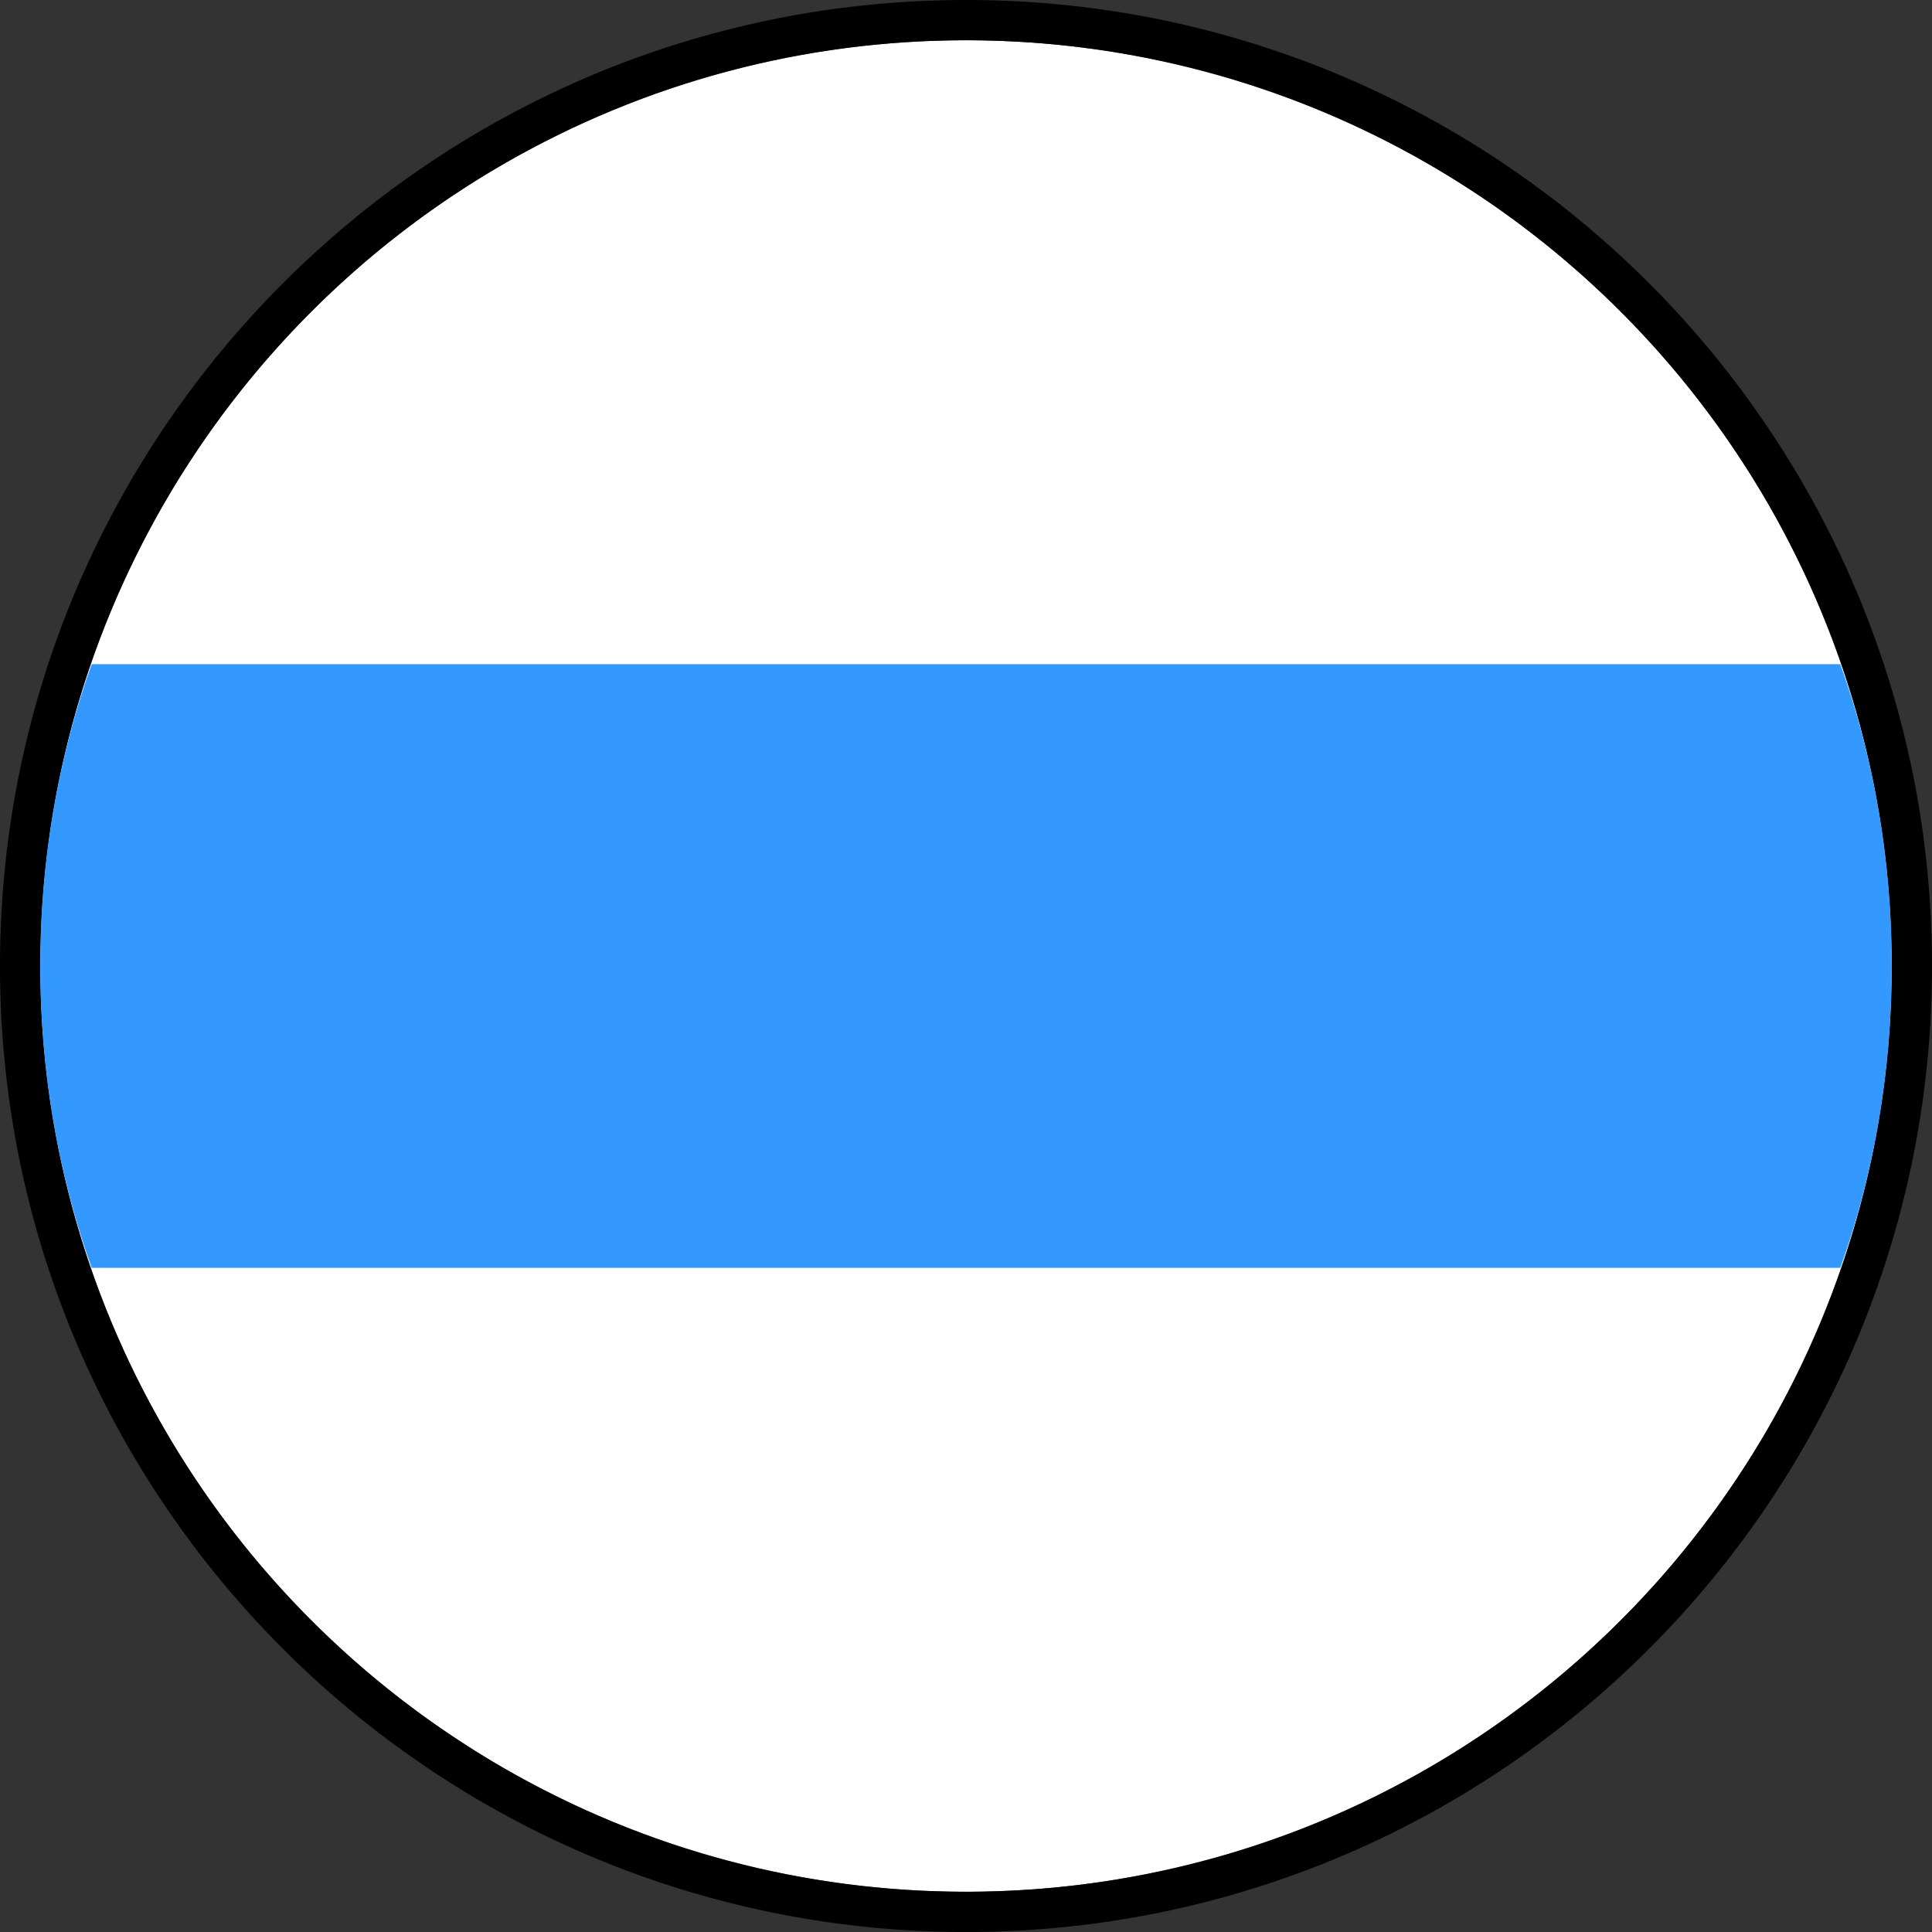 <?xml version="1.0" encoding="UTF-8" standalone="no"?><!DOCTYPE svg PUBLIC "-//W3C//DTD SVG 1.1//EN" "http://www.w3.org/Graphics/SVG/1.1/DTD/svg11.dtd"><svg width="100%" height="100%" viewBox="0 0 48 48" version="1.1" xmlns="http://www.w3.org/2000/svg" xmlns:xlink="http://www.w3.org/1999/xlink" xml:space="preserve" xmlns:serif="http://www.serif.com/" style="fill-rule:evenodd;clip-rule:evenodd;stroke-linejoin:round;stroke-miterlimit:1.414;"><rect x="0" y="0" width="48" height="48" fill="#333333" stroke="none"/><g id="_-b" serif:id="-b"><circle cx="24" cy="24" r="23" style="fill:#fff;"/><path d="M24.155,0l0.155,0.002l0.154,0.002l0.155,0.004l0.154,0.004l0.154,0.006l0.153,0.006l0.154,0.007l0.153,0.008l0.153,0.01l0.152,0.01l0.153,0.011l0.152,0.012l0.151,0.013l0.152,0.014l0.151,0.015l0.151,0.016l0.151,0.017l0.151,0.017l0.15,0.019l0.15,0.019l0.15,0.021l0.149,0.021l0.149,0.023l0.149,0.023l0.148,0.024l0.148,0.025l0.148,0.026l0.148,0.027l0.147,0.028l0.147,0.028l0.147,0.03l0.146,0.03l0.146,0.032l0.145,0.032l0.146,0.033l0.145,0.034l0.144,0.035l0.145,0.036l0.144,0.036l0.143,0.038l0.144,0.038l0.142,0.039l0.143,0.04l0.142,0.041l0.142,0.042l0.141,0.043l0.142,0.043l0.14,0.044l0.141,0.045l0.14,0.046l0.139,0.047l0.139,0.048l0.139,0.048l0.139,0.05l0.138,0.05l0.137,0.051l0.138,0.051l0.137,0.053l0.136,0.053l0.136,0.054l0.136,0.055l0.135,0.056l0.135,0.057l0.134,0.057l0.134,0.058l0.134,0.059l0.133,0.06l0.133,0.06l0.132,0.062l0.132,0.062l0.131,0.063l0.131,0.063l0.13,0.065l0.131,0.065l0.129,0.066l0.129,0.067l0.129,0.067l0.128,0.068l0.128,0.069l0.127,0.07l0.127,0.07l0.126,0.071l0.126,0.072l0.126,0.073l0.125,0.073l0.124,0.074l0.124,0.075l0.123,0.076l0.123,0.076l0.123,0.077l0.122,0.078l0.121,0.078l0.121,0.079l0.121,0.08l0.12,0.081l0.119,0.081l0.119,0.082l0.118,0.083l0.118,0.083l0.118,0.084l0.117,0.085l0.116,0.085l0.116,0.086l0.115,0.087l0.115,0.087l0.114,0.088l0.113,0.089l0.113,0.089l0.113,0.09l0.112,0.091l0.111,0.092l0.111,0.092l0.11,0.092l0.11,0.094l0.109,0.094l0.109,0.094l0.108,0.096l0.107,0.095l0.107,0.097l0.106,0.097l0.106,0.098l0.105,0.098l0.104,0.099l0.104,0.1l0.104,0.1l0.102,0.101l0.102,0.102l0.102,0.102l0.101,0.102l0.1,0.104l0.1,0.104l0.099,0.104l0.098,0.105l0.098,0.106l0.097,0.106l0.097,0.107l0.095,0.107l0.096,0.108l0.094,0.109l0.094,0.109l0.094,0.11l0.092,0.11l0.092,0.111l0.092,0.111l0.091,0.112l0.09,0.113l0.089,0.113l0.089,0.113l0.088,0.114l0.087,0.115l0.087,0.115l0.086,0.116l0.085,0.116l0.085,0.117l0.084,0.118l0.083,0.118l0.083,0.118l0.082,0.119l0.081,0.119l0.081,0.12l0.08,0.121l0.079,0.121l0.078,0.121l0.078,0.122l0.077,0.123l0.076,0.123l0.076,0.123l0.075,0.124l0.074,0.124l0.073,0.125l0.073,0.126l0.072,0.126l0.071,0.126l0.07,0.127l0.07,0.127l0.069,0.128l0.068,0.128l0.067,0.129l0.067,0.129l0.066,0.129l0.065,0.131l0.065,0.13l0.063,0.131l0.063,0.131l0.062,0.132l0.062,0.132l0.06,0.133l0.06,0.133l0.059,0.134l0.058,0.134l0.057,0.134l0.057,0.135l0.056,0.135l0.055,0.136l0.054,0.136l0.053,0.136l0.053,0.137l0.051,0.138l0.051,0.137l0.05,0.138l0.05,0.139l0.048,0.139l0.048,0.139l0.047,0.139l0.046,0.14l0.045,0.141l0.044,0.14l0.043,0.142l0.043,0.141l0.042,0.142l0.041,0.142l0.04,0.143l0.039,0.143l0.038,0.143l0.038,0.143l0.036,0.144l0.036,0.145l0.035,0.144l0.034,0.145l0.033,0.146l0.032,0.145l0.032,0.146l0.03,0.146l0.03,0.147l0.028,0.147l0.028,0.147l0.027,0.148l0.026,0.148l0.025,0.148l0.024,0.148l0.023,0.149l0.023,0.149l0.021,0.149l0.021,0.15l0.019,0.15l0.019,0.15l0.017,0.151l0.017,0.151l0.016,0.151l0.015,0.151l0.014,0.152l0.013,0.151l0.012,0.152l0.011,0.153l0.01,0.152l0.01,0.153l0.008,0.153l0.007,0.154l0.006,0.153l0.006,0.154l0.004,0.154l0.004,0.155l0.002,0.154l0.002,0.155l0,0.155l0,0.155l-0.002,0.155l-0.002,0.154l-0.004,0.155l-0.004,0.154l-0.006,0.154l-0.006,0.153l-0.007,0.154l-0.008,0.153l-0.01,0.153l-0.01,0.152l-0.011,0.153l-0.012,0.152l-0.013,0.151l-0.014,0.152l-0.015,0.151l-0.016,0.151l-0.017,0.151l-0.017,0.151l-0.019,0.15l-0.019,0.15l-0.021,0.15l-0.021,0.149l-0.023,0.149l-0.023,0.149l-0.024,0.148l-0.025,0.148l-0.026,0.148l-0.027,0.148l-0.028,0.147l-0.028,0.147l-0.03,0.147l-0.03,0.146l-0.032,0.146l-0.032,0.145l-0.033,0.146l-0.034,0.145l-0.035,0.144l-0.036,0.145l-0.036,0.144l-0.038,0.143l-0.038,0.143l-0.039,0.143l-0.04,0.143l-0.041,0.142l-0.042,0.142l-0.043,0.141l-0.043,0.142l-0.044,0.14l-0.045,0.141l-0.046,0.14l-0.047,0.139l-0.048,0.139l-0.048,0.139l-0.05,0.139l-0.05,0.138l-0.051,0.137l-0.051,0.138l-0.053,0.137l-0.053,0.136l-0.054,0.136l-0.055,0.136l-0.056,0.135l-0.057,0.135l-0.057,0.134l-0.058,0.134l-0.059,0.134l-0.06,0.133l-0.06,0.133l-0.062,0.132l-0.062,0.132l-0.063,0.131l-0.063,0.131l-0.065,0.13l-0.065,0.131l-0.066,0.129l-0.067,0.129l-0.067,0.129l-0.068,0.128l-0.069,0.128l-0.07,0.127l-0.07,0.127l-0.071,0.126l-0.072,0.126l-0.073,0.126l-0.073,0.125l-0.074,0.124l-0.075,0.124l-0.076,0.123l-0.076,0.123l-0.077,0.123l-0.078,0.122l-0.078,0.121l-0.079,0.121l-0.08,0.121l-0.081,0.12l-0.081,0.119l-0.082,0.119l-0.083,0.118l-0.083,0.118l-0.084,0.118l-0.085,0.117l-0.085,0.116l-0.086,0.116l-0.087,0.115l-0.087,0.115l-0.088,0.114l-0.089,0.113l-0.089,0.113l-0.09,0.113l-0.091,0.112l-0.092,0.111l-0.092,0.111l-0.092,0.11l-0.094,0.11l-0.094,0.109l-0.094,0.109l-0.096,0.108l-0.095,0.107l-0.097,0.107l-0.097,0.106l-0.098,0.106l-0.098,0.105l-0.099,0.104l-0.1,0.104l-0.1,0.104l-0.101,0.102l-0.102,0.102l-0.102,0.102l-0.102,0.101l-0.104,0.1l-0.104,0.1l-0.104,0.099l-0.105,0.098l-0.106,0.098l-0.106,0.097l-0.107,0.097l-0.107,0.095l-0.108,0.096l-0.109,0.094l-0.109,0.094l-0.11,0.094l-0.11,0.092l-0.111,0.092l-0.111,0.092l-0.112,0.091l-0.113,0.09l-0.113,0.089l-0.113,0.089l-0.114,0.088l-0.115,0.087l-0.115,0.087l-0.116,0.086l-0.116,0.085l-0.117,0.085l-0.118,0.084l-0.118,0.083l-0.118,0.083l-0.119,0.082l-0.119,0.081l-0.12,0.081l-0.121,0.08l-0.121,0.079l-0.121,0.078l-0.122,0.078l-0.123,0.077l-0.123,0.076l-0.123,0.076l-0.124,0.075l-0.124,0.074l-0.125,0.073l-0.126,0.073l-0.126,0.072l-0.126,0.071l-0.127,0.07l-0.127,0.07l-0.128,0.069l-0.128,0.068l-0.129,0.067l-0.129,0.067l-0.129,0.066l-0.131,0.065l-0.13,0.065l-0.131,0.063l-0.131,0.063l-0.132,0.062l-0.132,0.062l-0.133,0.06l-0.133,0.06l-0.134,0.059l-0.134,0.058l-0.134,0.057l-0.135,0.057l-0.135,0.056l-0.136,0.055l-0.136,0.054l-0.136,0.053l-0.137,0.053l-0.138,0.051l-0.137,0.051l-0.138,0.05l-0.139,0.05l-0.139,0.048l-0.139,0.048l-0.139,0.047l-0.14,0.046l-0.141,0.045l-0.14,0.044l-0.142,0.043l-0.141,0.043l-0.142,0.042l-0.142,0.041l-0.143,0.04l-0.143,0.039l-0.143,0.038l-0.143,0.038l-0.144,0.036l-0.145,0.036l-0.144,0.035l-0.145,0.034l-0.146,0.033l-0.145,0.032l-0.146,0.032l-0.146,0.03l-0.147,0.03l-0.147,0.028l-0.147,0.028l-0.148,0.027l-0.148,0.026l-0.148,0.025l-0.148,0.024l-0.149,0.023l-0.149,0.023l-0.149,0.021l-0.15,0.021l-0.15,0.019l-0.15,0.019l-0.151,0.017l-0.151,0.017l-0.151,0.016l-0.151,0.015l-0.152,0.014l-0.151,0.013l-0.152,0.012l-0.153,0.011l-0.152,0.01l-0.153,0.01l-0.153,0.008l-0.154,0.007l-0.153,0.006l-0.154,0.006l-0.154,0.004l-0.155,0.004l-0.154,0.002l-0.155,0.002l-0.155,0l-0.155,0l-0.155,-0.002l-0.154,-0.002l-0.155,-0.004l-0.154,-0.004l-0.154,-0.006l-0.153,-0.006l-0.154,-0.007l-0.153,-0.008l-0.153,-0.01l-0.152,-0.01l-0.153,-0.011l-0.152,-0.012l-0.151,-0.013l-0.152,-0.014l-0.151,-0.015l-0.151,-0.016l-0.151,-0.017l-0.151,-0.017l-0.15,-0.019l-0.15,-0.019l-0.15,-0.021l-0.149,-0.021l-0.149,-0.023l-0.149,-0.023l-0.148,-0.024l-0.148,-0.025l-0.148,-0.026l-0.148,-0.027l-0.147,-0.028l-0.147,-0.028l-0.147,-0.03l-0.146,-0.03l-0.146,-0.032l-0.145,-0.032l-0.146,-0.033l-0.145,-0.034l-0.144,-0.035l-0.145,-0.036l-0.144,-0.036l-0.143,-0.038l-0.143,-0.038l-0.143,-0.039l-0.143,-0.04l-0.142,-0.041l-0.142,-0.042l-0.141,-0.043l-0.142,-0.043l-0.14,-0.044l-0.141,-0.045l-0.14,-0.046l-0.139,-0.047l-0.139,-0.048l-0.139,-0.048l-0.139,-0.05l-0.138,-0.05l-0.137,-0.051l-0.138,-0.051l-0.137,-0.053l-0.136,-0.053l-0.136,-0.054l-0.136,-0.055l-0.135,-0.056l-0.135,-0.057l-0.134,-0.057l-0.134,-0.058l-0.134,-0.059l-0.133,-0.06l-0.133,-0.06l-0.132,-0.062l-0.132,-0.062l-0.131,-0.063l-0.131,-0.063l-0.13,-0.065l-0.131,-0.065l-0.129,-0.066l-0.129,-0.067l-0.129,-0.067l-0.128,-0.068l-0.128,-0.069l-0.127,-0.07l-0.127,-0.07l-0.126,-0.071l-0.126,-0.072l-0.126,-0.073l-0.125,-0.073l-0.124,-0.074l-0.124,-0.075l-0.123,-0.076l-0.123,-0.076l-0.123,-0.077l-0.122,-0.078l-0.121,-0.078l-0.121,-0.079l-0.121,-0.08l-0.12,-0.081l-0.119,-0.081l-0.119,-0.082l-0.118,-0.083l-0.118,-0.083l-0.118,-0.084l-0.117,-0.085l-0.116,-0.085l-0.116,-0.086l-0.115,-0.087l-0.115,-0.087l-0.114,-0.088l-0.113,-0.089l-0.113,-0.089l-0.113,-0.09l-0.112,-0.091l-0.111,-0.092l-0.111,-0.092l-0.11,-0.092l-0.11,-0.094l-0.109,-0.094l-0.109,-0.094l-0.108,-0.096l-0.107,-0.095l-0.107,-0.097l-0.106,-0.097l-0.106,-0.098l-0.105,-0.098l-0.104,-0.099l-0.104,-0.1l-0.104,-0.1l-0.102,-0.101l-0.102,-0.102l-0.102,-0.102l-0.101,-0.102l-0.1,-0.104l-0.1,-0.104l-0.099,-0.104l-0.098,-0.105l-0.098,-0.106l-0.097,-0.106l-0.097,-0.107l-0.095,-0.107l-0.096,-0.108l-0.094,-0.109l-0.094,-0.109l-0.094,-0.11l-0.092,-0.11l-0.092,-0.111l-0.092,-0.111l-0.091,-0.112l-0.09,-0.113l-0.089,-0.113l-0.089,-0.113l-0.088,-0.114l-0.087,-0.115l-0.087,-0.115l-0.086,-0.116l-0.085,-0.116l-0.085,-0.117l-0.084,-0.118l-0.083,-0.118l-0.083,-0.118l-0.082,-0.119l-0.081,-0.119l-0.081,-0.12l-0.08,-0.121l-0.079,-0.121l-0.078,-0.121l-0.078,-0.122l-0.077,-0.123l-0.076,-0.123l-0.076,-0.123l-0.075,-0.124l-0.074,-0.124l-0.073,-0.125l-0.073,-0.126l-0.072,-0.126l-0.071,-0.126l-0.07,-0.127l-0.07,-0.127l-0.069,-0.128l-0.068,-0.128l-0.067,-0.129l-0.067,-0.129l-0.066,-0.129l-0.065,-0.131l-0.065,-0.13l-0.063,-0.131l-0.063,-0.131l-0.062,-0.132l-0.062,-0.132l-0.06,-0.133l-0.06,-0.133l-0.059,-0.134l-0.058,-0.134l-0.057,-0.134l-0.057,-0.135l-0.056,-0.135l-0.055,-0.136l-0.054,-0.136l-0.053,-0.136l-0.053,-0.137l-0.051,-0.138l-0.051,-0.137l-0.05,-0.138l-0.05,-0.139l-0.048,-0.139l-0.048,-0.139l-0.047,-0.139l-0.046,-0.14l-0.045,-0.141l-0.044,-0.14l-0.043,-0.142l-0.043,-0.141l-0.042,-0.142l-0.041,-0.142l-0.04,-0.143l-0.039,-0.142l-0.038,-0.144l-0.038,-0.143l-0.036,-0.144l-0.036,-0.145l-0.035,-0.144l-0.034,-0.145l-0.033,-0.146l-0.032,-0.145l-0.032,-0.146l-0.03,-0.146l-0.03,-0.147l-0.028,-0.147l-0.028,-0.147l-0.027,-0.148l-0.026,-0.148l-0.025,-0.148l-0.024,-0.148l-0.023,-0.149l-0.023,-0.149l-0.021,-0.149l-0.021,-0.15l-0.019,-0.15l-0.019,-0.15l-0.017,-0.151l-0.017,-0.151l-0.016,-0.151l-0.015,-0.151l-0.014,-0.152l-0.013,-0.151l-0.012,-0.152l-0.011,-0.153l-0.01,-0.152l-0.01,-0.153l-0.008,-0.153l-0.007,-0.154l-0.006,-0.153l-0.006,-0.154l-0.004,-0.154l-0.004,-0.155l-0.002,-0.154l-0.002,-0.155l0,-0.155l0,-0.155l0.002,-0.155l0.002,-0.154l0.004,-0.155l0.004,-0.154l0.006,-0.154l0.006,-0.153l0.007,-0.154l0.008,-0.153l0.01,-0.153l0.01,-0.152l0.011,-0.153l0.012,-0.152l0.013,-0.151l0.014,-0.152l0.015,-0.151l0.016,-0.151l0.017,-0.151l0.017,-0.151l0.019,-0.15l0.019,-0.15l0.021,-0.15l0.021,-0.149l0.023,-0.149l0.023,-0.149l0.024,-0.148l0.025,-0.148l0.026,-0.148l0.027,-0.148l0.028,-0.147l0.028,-0.147l0.03,-0.147l0.03,-0.146l0.032,-0.146l0.032,-0.145l0.033,-0.146l0.034,-0.145l0.035,-0.144l0.036,-0.145l0.036,-0.144l0.038,-0.143l0.038,-0.144l0.039,-0.142l0.04,-0.143l0.041,-0.142l0.042,-0.142l0.043,-0.141l0.043,-0.142l0.044,-0.14l0.045,-0.141l0.046,-0.14l0.047,-0.139l0.048,-0.139l0.048,-0.139l0.05,-0.139l0.05,-0.138l0.051,-0.137l0.051,-0.138l0.053,-0.137l0.053,-0.136l0.054,-0.136l0.055,-0.136l0.056,-0.135l0.057,-0.135l0.057,-0.134l0.058,-0.134l0.059,-0.134l0.06,-0.133l0.06,-0.133l0.062,-0.132l0.062,-0.132l0.063,-0.131l0.063,-0.131l0.065,-0.13l0.065,-0.131l0.066,-0.129l0.067,-0.129l0.067,-0.129l0.068,-0.128l0.069,-0.128l0.07,-0.127l0.07,-0.127l0.071,-0.126l0.072,-0.126l0.073,-0.126l0.073,-0.125l0.074,-0.124l0.075,-0.124l0.076,-0.123l0.076,-0.123l0.077,-0.123l0.078,-0.122l0.078,-0.121l0.079,-0.121l0.08,-0.121l0.081,-0.12l0.081,-0.119l0.082,-0.119l0.083,-0.118l0.083,-0.118l0.084,-0.118l0.085,-0.117l0.085,-0.116l0.086,-0.116l0.087,-0.115l0.087,-0.115l0.088,-0.114l0.089,-0.113l0.089,-0.113l0.09,-0.113l0.091,-0.112l0.092,-0.111l0.092,-0.111l0.092,-0.11l0.094,-0.11l0.094,-0.109l0.094,-0.109l0.096,-0.108l0.095,-0.107l0.097,-0.107l0.097,-0.106l0.098,-0.106l0.098,-0.105l0.099,-0.104l0.1,-0.104l0.1,-0.104l0.101,-0.102l0.102,-0.102l0.102,-0.102l0.102,-0.101l0.104,-0.1l0.104,-0.1l0.104,-0.099l0.105,-0.098l0.106,-0.098l0.106,-0.097l0.107,-0.097l0.107,-0.095l0.108,-0.096l0.109,-0.094l0.109,-0.094l0.11,-0.094l0.11,-0.092l0.111,-0.092l0.111,-0.092l0.112,-0.091l0.113,-0.09l0.113,-0.089l0.113,-0.089l0.114,-0.088l0.115,-0.087l0.115,-0.087l0.116,-0.086l0.116,-0.085l0.117,-0.085l0.118,-0.084l0.118,-0.083l0.118,-0.083l0.119,-0.082l0.119,-0.081l0.12,-0.081l0.121,-0.08l0.121,-0.079l0.121,-0.078l0.122,-0.078l0.123,-0.077l0.123,-0.076l0.123,-0.076l0.124,-0.075l0.124,-0.074l0.125,-0.073l0.126,-0.073l0.126,-0.072l0.126,-0.071l0.127,-0.07l0.127,-0.07l0.128,-0.069l0.128,-0.068l0.129,-0.067l0.129,-0.067l0.129,-0.066l0.131,-0.065l0.13,-0.065l0.131,-0.063l0.131,-0.063l0.132,-0.062l0.132,-0.062l0.133,-0.06l0.133,-0.06l0.134,-0.059l0.134,-0.058l0.134,-0.057l0.135,-0.057l0.135,-0.056l0.136,-0.055l0.136,-0.054l0.136,-0.053l0.137,-0.053l0.138,-0.051l0.137,-0.051l0.138,-0.05l0.139,-0.05l0.139,-0.048l0.139,-0.048l0.139,-0.047l0.14,-0.046l0.141,-0.045l0.14,-0.044l0.142,-0.043l0.141,-0.043l0.142,-0.042l0.142,-0.041l0.143,-0.04l0.142,-0.039l0.144,-0.038l0.143,-0.038l0.144,-0.036l0.145,-0.036l0.144,-0.035l0.145,-0.034l0.146,-0.033l0.145,-0.032l0.146,-0.032l0.146,-0.03l0.147,-0.03l0.147,-0.028l0.147,-0.028l0.148,-0.027l0.148,-0.026l0.148,-0.025l0.148,-0.024l0.149,-0.023l0.149,-0.023l0.149,-0.021l0.15,-0.021l0.15,-0.019l0.15,-0.019l0.151,-0.017l0.151,-0.017l0.151,-0.016l0.151,-0.015l0.152,-0.014l0.151,-0.013l0.152,-0.012l0.153,-0.011l0.152,-0.01l0.153,-0.01l0.153,-0.008l0.154,-0.007l0.153,-0.006l0.154,-0.006l0.154,-0.004l0.155,-0.004l0.154,-0.002l0.155,-0.002l0.155,0l0.155,0Zm-0.304,1l-0.148,0.002l-0.148,0.002l-0.148,0.004l-0.148,0.004l-0.148,0.005l-0.147,0.006l-0.147,0.007l-0.147,0.008l-0.146,0.009l-0.146,0.009l-0.147,0.011l-0.145,0.012l-0.146,0.012l-0.145,0.014l-0.145,0.014l-0.145,0.015l-0.144,0.016l-0.145,0.017l-0.144,0.018l-0.143,0.019l-0.144,0.019l-0.143,0.021l-0.143,0.021l-0.142,0.022l-0.143,0.024l-0.141,0.024l-0.142,0.025l-0.142,0.025l-0.141,0.027l-0.14,0.027l-0.141,0.029l-0.14,0.029l-0.14,0.03l-0.139,0.031l-0.14,0.031l-0.138,0.033l-0.139,0.033l-0.138,0.035l-0.138,0.035l-0.138,0.036l-0.137,0.036l-0.137,0.038l-0.137,0.038l-0.136,0.039l-0.136,0.04l-0.135,0.041l-0.135,0.042l-0.135,0.042l-0.135,0.043l-0.134,0.044l-0.133,0.045l-0.134,0.046l-0.133,0.046l-0.133,0.048l-0.132,0.048l-0.132,0.048l-0.131,0.05l-0.131,0.05l-0.131,0.051l-0.13,0.052l-0.13,0.053l-0.13,0.053l-0.129,0.055l-0.129,0.055l-0.128,0.055l-0.128,0.057l-0.128,0.057l-0.127,0.058l-0.127,0.059l-0.126,0.059l-0.126,0.061l-0.125,0.06l-0.125,0.062l-0.125,0.063l-0.124,0.063l-0.124,0.064l-0.123,0.064l-0.123,0.066l-0.122,0.066l-0.122,0.066l-0.122,0.068l-0.121,0.068l-0.121,0.069l-0.12,0.07l-0.12,0.07l-0.119,0.071l-0.119,0.072l-0.118,0.072l-0.118,0.073l-0.117,0.074l-0.117,0.075l-0.116,0.075l-0.116,0.076l-0.116,0.076l-0.115,0.077l-0.114,0.078l-0.114,0.079l-0.114,0.079l-0.113,0.08l-0.112,0.08l-0.112,0.081l-0.112,0.082l-0.111,0.083l-0.11,0.083l-0.11,0.084l-0.109,0.084l-0.109,0.085l-0.109,0.086l-0.108,0.086l-0.107,0.087l-0.107,0.088l-0.106,0.088l-0.106,0.089l-0.105,0.089l-0.104,0.09l-0.104,0.091l-0.104,0.091l-0.103,0.092l-0.102,0.093l-0.102,0.093l-0.101,0.094l-0.101,0.094l-0.1,0.095l-0.1,0.096l-0.099,0.096l-0.098,0.096l-0.098,0.098l-0.098,0.098l-0.096,0.098l-0.096,0.099l-0.096,0.1l-0.095,0.1l-0.094,0.101l-0.094,0.101l-0.093,0.102l-0.093,0.102l-0.092,0.103l-0.091,0.104l-0.091,0.104l-0.09,0.104l-0.089,0.105l-0.089,0.106l-0.088,0.106l-0.088,0.107l-0.087,0.107l-0.086,0.108l-0.086,0.109l-0.085,0.109l-0.084,0.109l-0.084,0.11l-0.083,0.11l-0.083,0.111l-0.082,0.112l-0.081,0.112l-0.08,0.112l-0.08,0.113l-0.079,0.114l-0.079,0.114l-0.078,0.114l-0.077,0.115l-0.076,0.116l-0.076,0.116l-0.075,0.116l-0.075,0.117l-0.074,0.117l-0.073,0.118l-0.072,0.118l-0.072,0.119l-0.071,0.119l-0.07,0.12l-0.07,0.12l-0.069,0.121l-0.068,0.121l-0.068,0.122l-0.066,0.122l-0.066,0.122l-0.066,0.123l-0.064,0.123l-0.064,0.124l-0.063,0.124l-0.063,0.125l-0.062,0.125l-0.06,0.125l-0.061,0.126l-0.059,0.126l-0.059,0.127l-0.058,0.127l-0.057,0.128l-0.057,0.128l-0.055,0.128l-0.055,0.129l-0.055,0.129l-0.053,0.13l-0.053,0.13l-0.052,0.13l-0.051,0.131l-0.05,0.131l-0.05,0.131l-0.048,0.132l-0.048,0.132l-0.048,0.133l-0.046,0.133l-0.046,0.134l-0.045,0.133l-0.044,0.134l-0.043,0.135l-0.042,0.135l-0.042,0.135l-0.041,0.135l-0.04,0.136l-0.039,0.136l-0.038,0.137l-0.038,0.137l-0.036,0.137l-0.036,0.138l-0.035,0.138l-0.035,0.138l-0.033,0.139l-0.033,0.138l-0.031,0.14l-0.031,0.139l-0.03,0.14l-0.029,0.14l-0.029,0.141l-0.027,0.14l-0.027,0.141l-0.025,0.142l-0.025,0.142l-0.024,0.141l-0.024,0.143l-0.022,0.142l-0.021,0.143l-0.021,0.143l-0.019,0.144l-0.019,0.143l-0.018,0.144l-0.017,0.145l-0.016,0.144l-0.015,0.145l-0.014,0.145l-0.014,0.145l-0.012,0.146l-0.012,0.145l-0.011,0.147l-0.009,0.146l-0.009,0.146l-0.008,0.147l-0.007,0.147l-0.006,0.147l-0.005,0.148l-0.004,0.148l-0.004,0.148l-0.002,0.148l-0.002,0.148l0,0.149l0,0.149l0.002,0.148l0.002,0.148l0.004,0.148l0.004,0.148l0.005,0.148l0.006,0.147l0.007,0.147l0.008,0.147l0.009,0.146l0.009,0.146l0.011,0.147l0.012,0.145l0.012,0.146l0.014,0.145l0.014,0.145l0.015,0.145l0.016,0.144l0.017,0.145l0.018,0.144l0.019,0.143l0.019,0.144l0.021,0.143l0.021,0.143l0.022,0.142l0.024,0.143l0.024,0.141l0.025,0.142l0.025,0.142l0.027,0.141l0.027,0.14l0.029,0.141l0.029,0.14l0.03,0.14l0.031,0.139l0.031,0.14l0.033,0.138l0.033,0.139l0.035,0.138l0.035,0.138l0.036,0.138l0.036,0.137l0.038,0.137l0.038,0.137l0.039,0.136l0.04,0.136l0.041,0.135l0.042,0.135l0.042,0.135l0.043,0.135l0.044,0.134l0.045,0.133l0.046,0.134l0.046,0.133l0.048,0.133l0.048,0.132l0.048,0.132l0.05,0.131l0.05,0.131l0.051,0.131l0.052,0.13l0.053,0.13l0.053,0.13l0.055,0.129l0.055,0.129l0.055,0.128l0.057,0.128l0.057,0.128l0.058,0.127l0.059,0.127l0.059,0.126l0.061,0.126l0.06,0.125l0.062,0.125l0.063,0.125l0.063,0.124l0.064,0.124l0.064,0.123l0.066,0.123l0.066,0.122l0.066,0.122l0.068,0.122l0.068,0.121l0.069,0.121l0.07,0.12l0.07,0.12l0.071,0.119l0.072,0.119l0.072,0.118l0.073,0.118l0.074,0.117l0.075,0.117l0.075,0.116l0.076,0.116l0.076,0.116l0.077,0.115l0.078,0.114l0.079,0.114l0.079,0.114l0.08,0.113l0.08,0.112l0.081,0.112l0.082,0.112l0.083,0.111l0.083,0.11l0.084,0.11l0.084,0.109l0.085,0.109l0.086,0.109l0.086,0.108l0.087,0.107l0.088,0.107l0.088,0.106l0.089,0.106l0.089,0.105l0.09,0.104l0.091,0.104l0.091,0.104l0.092,0.103l0.093,0.102l0.093,0.102l0.094,0.101l0.094,0.101l0.095,0.1l0.096,0.1l0.096,0.099l0.096,0.098l0.098,0.098l0.098,0.098l0.098,0.096l0.099,0.096l0.1,0.096l0.1,0.095l0.101,0.094l0.101,0.094l0.102,0.093l0.102,0.093l0.103,0.092l0.104,0.091l0.104,0.091l0.104,0.09l0.105,0.089l0.106,0.089l0.106,0.088l0.107,0.088l0.107,0.087l0.108,0.086l0.109,0.086l0.109,0.085l0.109,0.084l0.11,0.084l0.11,0.083l0.111,0.083l0.112,0.082l0.112,0.081l0.112,0.08l0.113,0.08l0.114,0.079l0.114,0.079l0.114,0.078l0.115,0.077l0.116,0.076l0.116,0.076l0.116,0.075l0.117,0.075l0.117,0.074l0.118,0.073l0.118,0.072l0.119,0.072l0.119,0.071l0.12,0.07l0.12,0.07l0.121,0.069l0.121,0.068l0.122,0.068l0.122,0.066l0.122,0.066l0.123,0.066l0.123,0.064l0.124,0.064l0.124,0.063l0.125,0.063l0.125,0.062l0.125,0.06l0.126,0.061l0.126,0.059l0.127,0.059l0.127,0.058l0.128,0.057l0.128,0.057l0.128,0.055l0.129,0.055l0.129,0.055l0.13,0.053l0.13,0.053l0.13,0.052l0.131,0.051l0.131,0.05l0.131,0.05l0.132,0.048l0.132,0.048l0.133,0.048l0.133,0.046l0.134,0.046l0.133,0.045l0.134,0.044l0.135,0.043l0.135,0.042l0.135,0.042l0.135,0.041l0.136,0.04l0.136,0.039l0.137,0.038l0.137,0.038l0.137,0.036l0.138,0.036l0.138,0.035l0.138,0.035l0.139,0.033l0.138,0.033l0.14,0.031l0.139,0.031l0.14,0.03l0.14,0.029l0.141,0.029l0.14,0.027l0.141,0.027l0.142,0.025l0.142,0.025l0.141,0.024l0.143,0.024l0.142,0.022l0.143,0.021l0.143,0.021l0.144,0.019l0.143,0.019l0.144,0.018l0.145,0.017l0.144,0.016l0.145,0.015l0.145,0.014l0.145,0.014l0.146,0.012l0.145,0.012l0.147,0.011l0.146,0.009l0.146,0.009l0.147,0.008l0.147,0.007l0.147,0.006l0.148,0.005l0.148,0.004l0.148,0.004l0.148,0.002l0.148,0.002l0.149,0l0.149,0l0.148,-0.002l0.148,-0.002l0.148,-0.004l0.148,-0.004l0.148,-0.005l0.147,-0.006l0.147,-0.007l0.147,-0.008l0.146,-0.009l0.146,-0.009l0.147,-0.011l0.145,-0.012l0.146,-0.012l0.145,-0.014l0.145,-0.014l0.145,-0.015l0.144,-0.016l0.145,-0.017l0.144,-0.018l0.143,-0.019l0.144,-0.019l0.143,-0.021l0.143,-0.021l0.142,-0.022l0.143,-0.024l0.141,-0.024l0.142,-0.025l0.142,-0.025l0.141,-0.027l0.14,-0.027l0.141,-0.029l0.14,-0.029l0.14,-0.03l0.139,-0.031l0.14,-0.031l0.138,-0.033l0.139,-0.033l0.138,-0.035l0.138,-0.035l0.138,-0.036l0.137,-0.036l0.137,-0.038l0.137,-0.038l0.136,-0.039l0.136,-0.04l0.135,-0.041l0.135,-0.042l0.135,-0.042l0.135,-0.043l0.134,-0.044l0.133,-0.045l0.134,-0.046l0.133,-0.046l0.133,-0.048l0.132,-0.048l0.132,-0.048l0.131,-0.05l0.131,-0.05l0.131,-0.051l0.13,-0.052l0.13,-0.053l0.13,-0.053l0.129,-0.055l0.129,-0.055l0.128,-0.055l0.128,-0.057l0.128,-0.057l0.127,-0.058l0.127,-0.059l0.126,-0.059l0.126,-0.061l0.125,-0.06l0.125,-0.062l0.125,-0.063l0.124,-0.063l0.124,-0.064l0.123,-0.064l0.123,-0.066l0.122,-0.066l0.122,-0.066l0.122,-0.068l0.121,-0.068l0.121,-0.069l0.12,-0.07l0.12,-0.07l0.119,-0.071l0.119,-0.072l0.118,-0.072l0.118,-0.073l0.117,-0.074l0.117,-0.075l0.116,-0.075l0.116,-0.076l0.116,-0.076l0.115,-0.077l0.114,-0.078l0.114,-0.079l0.114,-0.079l0.113,-0.08l0.112,-0.08l0.112,-0.081l0.112,-0.082l0.111,-0.083l0.11,-0.083l0.11,-0.084l0.109,-0.084l0.109,-0.085l0.109,-0.086l0.108,-0.086l0.107,-0.087l0.107,-0.088l0.106,-0.088l0.106,-0.089l0.105,-0.089l0.104,-0.09l0.104,-0.091l0.104,-0.091l0.103,-0.092l0.102,-0.093l0.102,-0.093l0.101,-0.094l0.101,-0.094l0.1,-0.095l0.1,-0.096l0.099,-0.096l0.098,-0.096l0.098,-0.098l0.098,-0.098l0.096,-0.098l0.096,-0.099l0.096,-0.1l0.095,-0.1l0.094,-0.101l0.094,-0.101l0.093,-0.102l0.093,-0.102l0.092,-0.103l0.091,-0.104l0.091,-0.104l0.09,-0.104l0.089,-0.105l0.089,-0.106l0.088,-0.106l0.088,-0.107l0.087,-0.107l0.086,-0.108l0.086,-0.109l0.085,-0.109l0.084,-0.109l0.084,-0.11l0.083,-0.11l0.083,-0.111l0.082,-0.112l0.081,-0.112l0.08,-0.112l0.08,-0.113l0.079,-0.114l0.079,-0.114l0.078,-0.114l0.077,-0.115l0.076,-0.116l0.076,-0.116l0.075,-0.116l0.075,-0.117l0.074,-0.117l0.073,-0.118l0.072,-0.118l0.072,-0.119l0.071,-0.119l0.07,-0.12l0.07,-0.12l0.069,-0.121l0.068,-0.121l0.068,-0.122l0.066,-0.122l0.066,-0.122l0.066,-0.123l0.064,-0.123l0.064,-0.124l0.063,-0.124l0.063,-0.125l0.062,-0.125l0.06,-0.125l0.061,-0.126l0.059,-0.126l0.059,-0.127l0.058,-0.127l0.057,-0.128l0.057,-0.128l0.055,-0.128l0.055,-0.129l0.055,-0.129l0.053,-0.13l0.053,-0.13l0.052,-0.13l0.051,-0.131l0.05,-0.131l0.05,-0.131l0.048,-0.132l0.048,-0.132l0.048,-0.133l0.046,-0.133l0.046,-0.134l0.045,-0.133l0.044,-0.134l0.043,-0.135l0.042,-0.135l0.042,-0.135l0.041,-0.135l0.04,-0.136l0.039,-0.136l0.038,-0.137l0.038,-0.137l0.036,-0.137l0.036,-0.138l0.035,-0.138l0.035,-0.138l0.033,-0.139l0.033,-0.138l0.031,-0.14l0.031,-0.139l0.03,-0.14l0.029,-0.14l0.029,-0.141l0.027,-0.14l0.027,-0.141l0.025,-0.142l0.025,-0.142l0.024,-0.141l0.024,-0.143l0.022,-0.142l0.021,-0.143l0.021,-0.143l0.019,-0.144l0.019,-0.143l0.018,-0.144l0.017,-0.145l0.016,-0.144l0.015,-0.145l0.014,-0.145l0.014,-0.145l0.012,-0.146l0.012,-0.145l0.011,-0.147l0.009,-0.146l0.009,-0.146l0.008,-0.147l0.007,-0.147l0.006,-0.147l0.005,-0.148l0.004,-0.148l0.004,-0.148l0.002,-0.148l0.002,-0.148l0,-0.149l0,-0.149l-0.002,-0.148l-0.002,-0.148l-0.004,-0.148l-0.004,-0.148l-0.005,-0.148l-0.006,-0.147l-0.007,-0.147l-0.008,-0.147l-0.009,-0.146l-0.009,-0.146l-0.011,-0.147l-0.012,-0.145l-0.012,-0.146l-0.014,-0.145l-0.014,-0.145l-0.015,-0.145l-0.016,-0.144l-0.017,-0.145l-0.018,-0.144l-0.019,-0.143l-0.019,-0.144l-0.021,-0.143l-0.021,-0.143l-0.022,-0.142l-0.024,-0.143l-0.024,-0.141l-0.025,-0.142l-0.025,-0.142l-0.027,-0.141l-0.027,-0.14l-0.029,-0.141l-0.029,-0.14l-0.03,-0.14l-0.031,-0.139l-0.031,-0.14l-0.033,-0.138l-0.033,-0.139l-0.035,-0.138l-0.035,-0.138l-0.036,-0.138l-0.036,-0.137l-0.038,-0.137l-0.038,-0.137l-0.039,-0.136l-0.04,-0.136l-0.041,-0.135l-0.042,-0.135l-0.042,-0.135l-0.043,-0.135l-0.044,-0.134l-0.045,-0.133l-0.046,-0.134l-0.046,-0.133l-0.048,-0.133l-0.048,-0.132l-0.048,-0.132l-0.05,-0.131l-0.05,-0.131l-0.051,-0.131l-0.052,-0.13l-0.053,-0.13l-0.053,-0.13l-0.055,-0.129l-0.055,-0.129l-0.055,-0.128l-0.057,-0.128l-0.057,-0.128l-0.058,-0.127l-0.059,-0.127l-0.059,-0.126l-0.061,-0.126l-0.06,-0.125l-0.062,-0.125l-0.063,-0.125l-0.063,-0.124l-0.064,-0.124l-0.064,-0.123l-0.066,-0.123l-0.066,-0.122l-0.066,-0.122l-0.068,-0.122l-0.068,-0.121l-0.069,-0.121l-0.07,-0.12l-0.07,-0.12l-0.071,-0.119l-0.072,-0.119l-0.072,-0.118l-0.073,-0.118l-0.074,-0.117l-0.075,-0.117l-0.075,-0.116l-0.076,-0.116l-0.076,-0.116l-0.077,-0.115l-0.078,-0.114l-0.079,-0.114l-0.079,-0.114l-0.08,-0.113l-0.08,-0.112l-0.081,-0.112l-0.082,-0.112l-0.083,-0.111l-0.083,-0.11l-0.084,-0.11l-0.084,-0.109l-0.085,-0.109l-0.086,-0.109l-0.086,-0.108l-0.087,-0.107l-0.088,-0.107l-0.088,-0.106l-0.089,-0.106l-0.089,-0.105l-0.09,-0.104l-0.091,-0.104l-0.091,-0.104l-0.092,-0.103l-0.093,-0.102l-0.093,-0.102l-0.094,-0.101l-0.094,-0.101l-0.095,-0.1l-0.096,-0.1l-0.096,-0.099l-0.096,-0.098l-0.098,-0.098l-0.098,-0.098l-0.098,-0.096l-0.099,-0.096l-0.1,-0.096l-0.1,-0.095l-0.101,-0.094l-0.101,-0.094l-0.102,-0.093l-0.102,-0.093l-0.103,-0.092l-0.104,-0.091l-0.104,-0.091l-0.104,-0.09l-0.105,-0.089l-0.106,-0.089l-0.106,-0.088l-0.107,-0.088l-0.107,-0.087l-0.108,-0.086l-0.109,-0.086l-0.109,-0.085l-0.109,-0.084l-0.11,-0.084l-0.11,-0.083l-0.111,-0.083l-0.112,-0.082l-0.112,-0.081l-0.112,-0.08l-0.113,-0.08l-0.114,-0.079l-0.114,-0.079l-0.114,-0.078l-0.115,-0.077l-0.116,-0.076l-0.116,-0.076l-0.116,-0.075l-0.117,-0.075l-0.117,-0.074l-0.118,-0.073l-0.118,-0.072l-0.119,-0.072l-0.119,-0.071l-0.12,-0.07l-0.12,-0.07l-0.121,-0.069l-0.121,-0.068l-0.122,-0.068l-0.122,-0.066l-0.122,-0.066l-0.123,-0.066l-0.123,-0.064l-0.124,-0.064l-0.124,-0.063l-0.125,-0.063l-0.125,-0.062l-0.125,-0.06l-0.126,-0.061l-0.126,-0.059l-0.127,-0.059l-0.127,-0.058l-0.128,-0.057l-0.128,-0.057l-0.128,-0.055l-0.129,-0.055l-0.129,-0.055l-0.13,-0.053l-0.13,-0.053l-0.13,-0.052l-0.131,-0.051l-0.131,-0.05l-0.131,-0.05l-0.132,-0.048l-0.132,-0.048l-0.133,-0.048l-0.133,-0.046l-0.134,-0.046l-0.133,-0.045l-0.134,-0.044l-0.135,-0.043l-0.135,-0.042l-0.135,-0.042l-0.135,-0.041l-0.136,-0.04l-0.136,-0.039l-0.137,-0.038l-0.137,-0.038l-0.137,-0.036l-0.138,-0.036l-0.138,-0.035l-0.138,-0.035l-0.139,-0.033l-0.138,-0.033l-0.14,-0.031l-0.139,-0.031l-0.14,-0.03l-0.14,-0.029l-0.141,-0.029l-0.14,-0.027l-0.141,-0.027l-0.142,-0.025l-0.142,-0.025l-0.141,-0.024l-0.143,-0.024l-0.142,-0.022l-0.143,-0.021l-0.143,-0.021l-0.144,-0.019l-0.143,-0.019l-0.144,-0.018l-0.145,-0.017l-0.144,-0.016l-0.145,-0.015l-0.145,-0.014l-0.145,-0.014l-0.146,-0.012l-0.145,-0.012l-0.147,-0.011l-0.146,-0.009l-0.146,-0.009l-0.147,-0.008l-0.147,-0.007l-0.147,-0.006l-0.148,-0.005l-0.148,-0.004l-0.148,-0.004l-0.148,-0.002l-0.148,-0.002l-0.149,0l-0.149,0Z"/><path d="M45.722,16.5c0.834,2.331 1.278,4.864 1.278,7.5c0,2.636 -0.444,5.169 -1.278,7.5l-43.444,0c-0.834,-2.331 -1.278,-4.864 -1.278,-7.5c0,-2.636 0.444,-5.169 1.278,-7.5l43.444,0Z" style="fill:#39f;"/></g></svg>